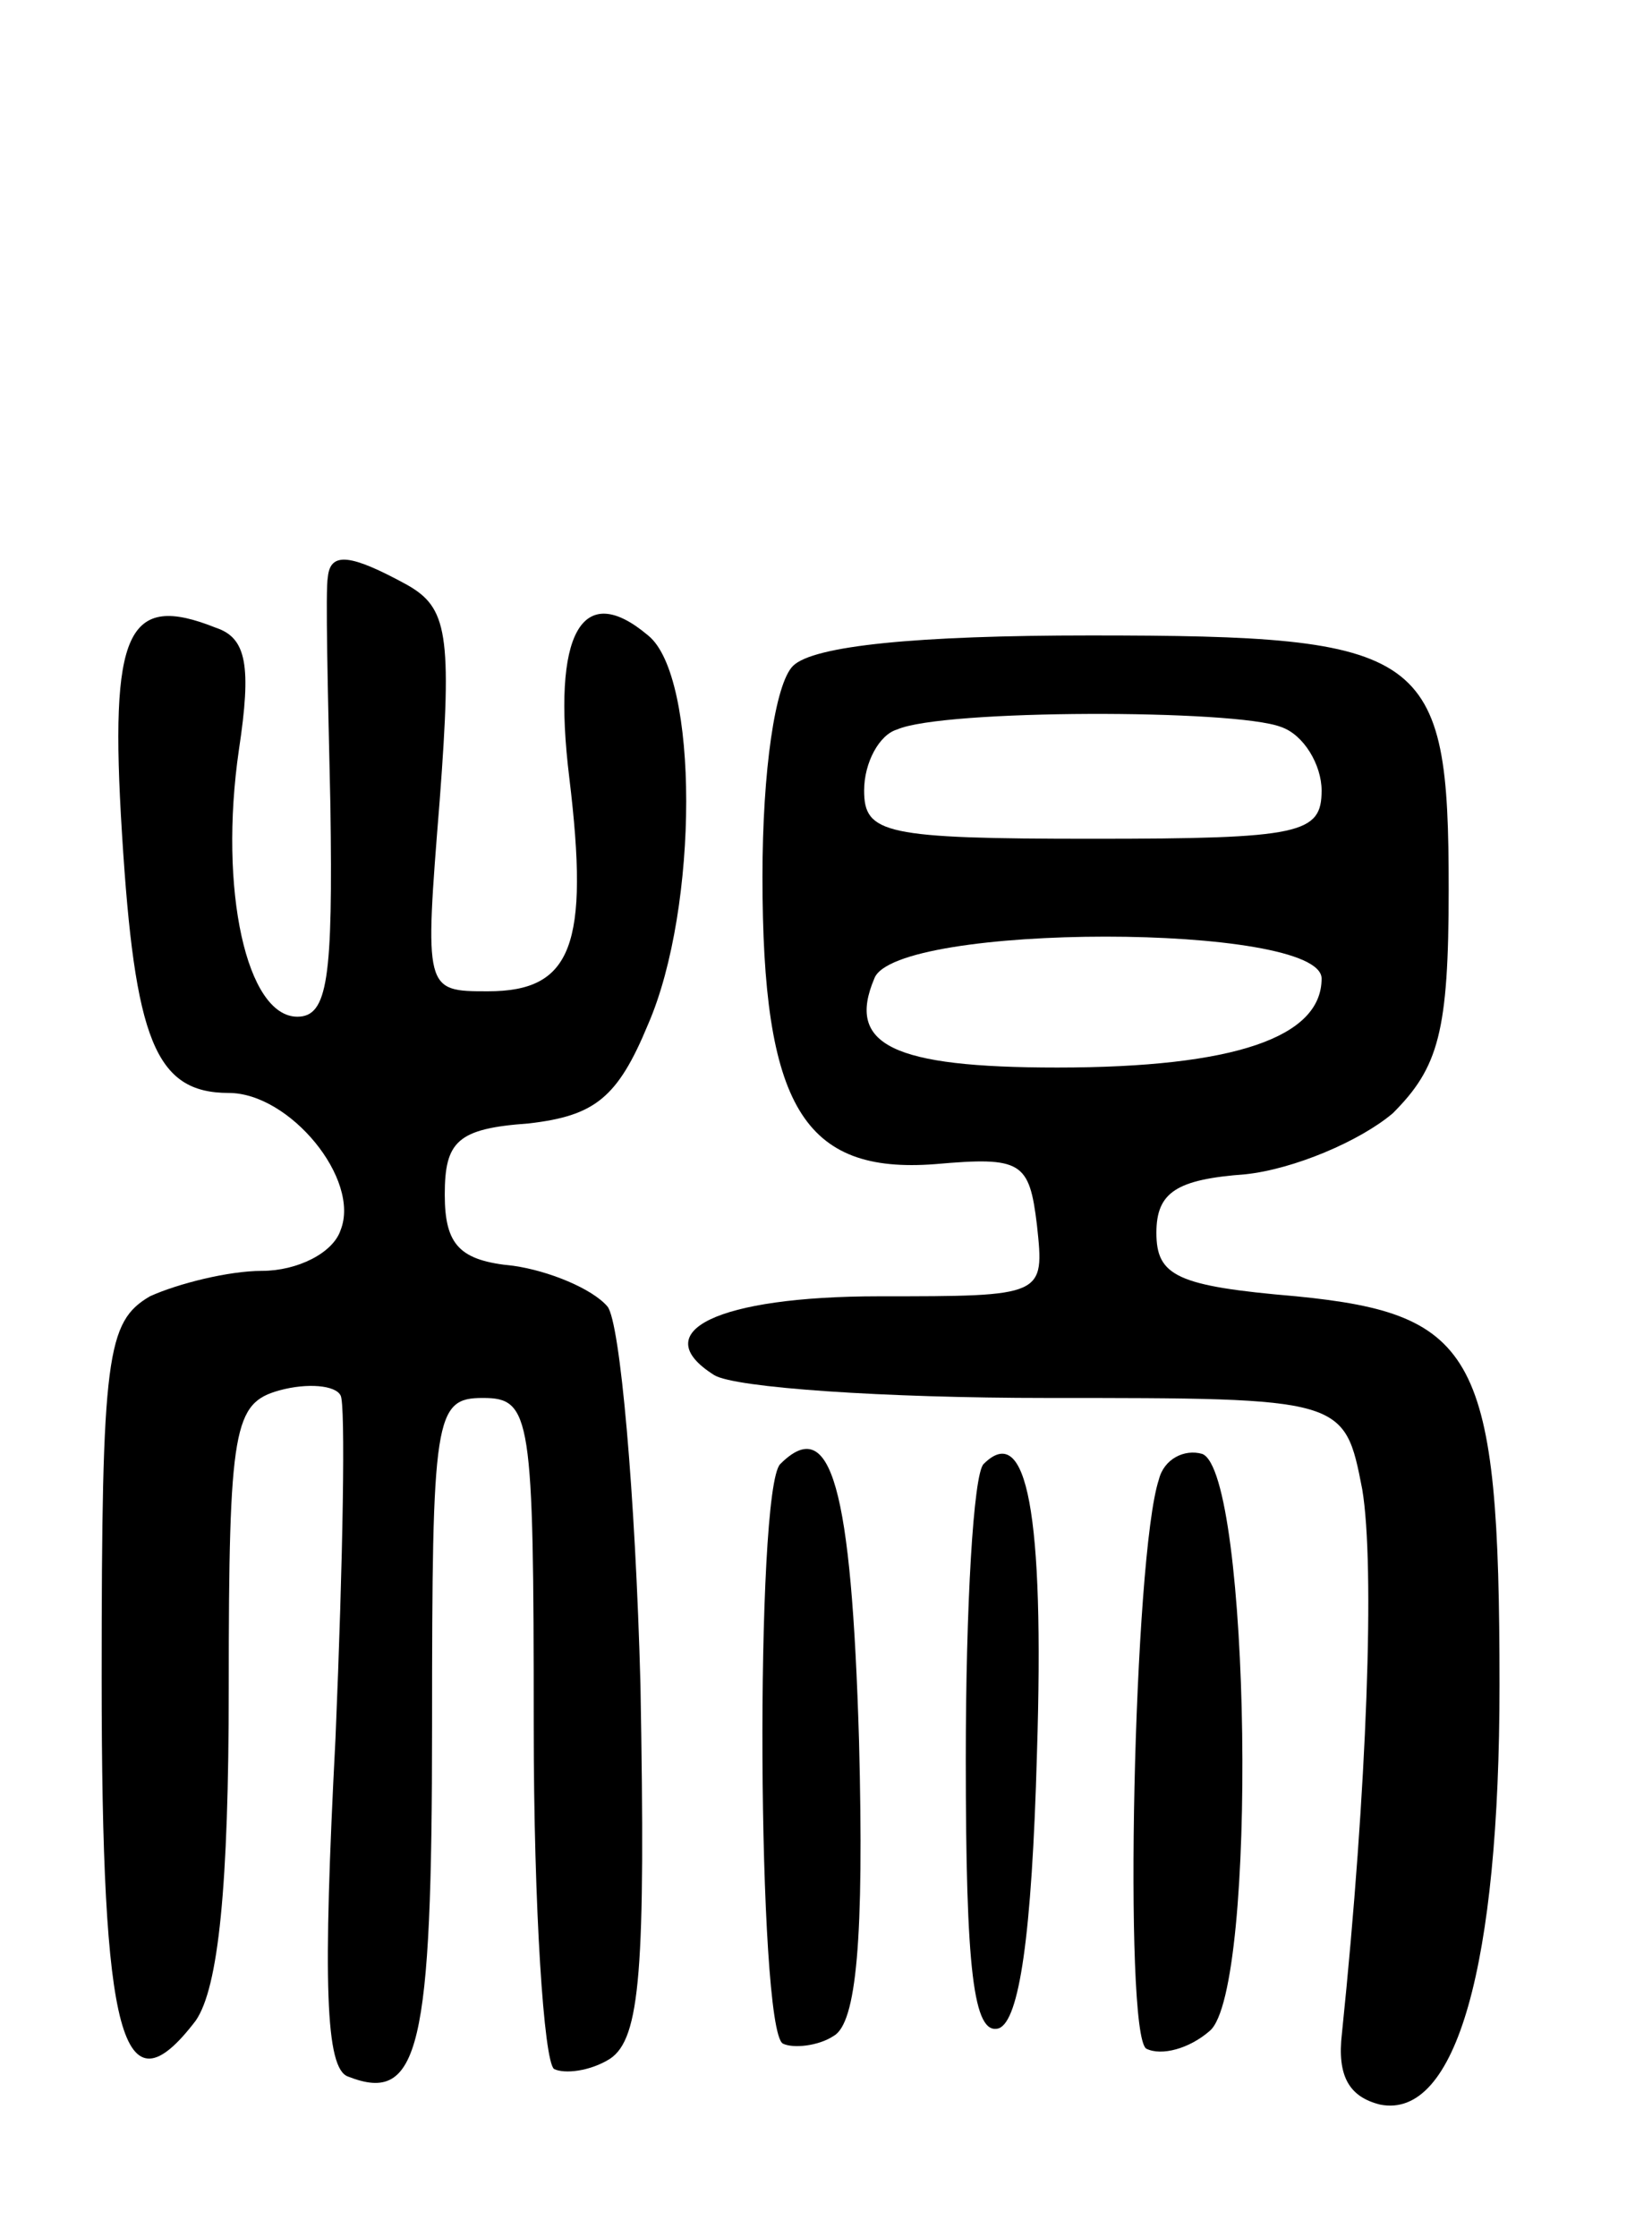 <svg version="1.0" xmlns="http://www.w3.org/2000/svg" width="65" height="88" viewBox="0 0 65 88" ><g transform="translate(0,88) scale(0.1,-0.1)" ><path d="M129 653 c-1 -5 0 -45 1 -90 1 -68 -1 -83 -13 -83 -20 0 -31 50 -23 105 5 33 3 44 -9 48 -35 14 -42 -1 -37 -81 5 -81 13 -102 42 -102 24 0 52 -34 44 -54 -3 -9 -17 -16 -31 -16 -13 0 -33 -5 -44 -10 -17 -10 -19 -23 -19 -150 0 -142 8 -173 37 -135 9 13 13 53 13 131 0 103 2 112 20 117 11 3 22 2 24 -2 2 -3 1 -64 -2 -135 -5 -96 -4 -130 5 -133 28 -11 33 11 33 138 0 122 1 129 20 129 19 0 20 -7 20 -129 0 -72 4 -132 8 -135 4 -2 14 -1 22 4 12 8 14 35 12 147 -2 75 -8 143 -13 149 -6 7 -23 14 -37 16 -21 2 -27 8 -27 28 0 21 5 26 33 28 26 3 35 10 47 39 20 46 20 137 0 153 -26 22 -38 1 -31 -56 8 -66 1 -84 -32 -84 -25 0 -25 0 -19 75 5 66 3 76 -13 85 -22 12 -30 13 -31 3z"/><path d="M312 618 c-7 -7 -12 -41 -12 -83 0 -90 16 -117 68 -113 34 3 37 1 40 -24 3 -28 3 -28 -62 -28 -64 0 -92 -14 -65 -31 8 -5 67 -9 131 -9 117 0 117 0 124 -36 5 -30 2 -117 -8 -214 -2 -17 3 -25 15 -28 30 -6 47 55 47 165 0 130 -9 146 -80 153 -47 4 -55 8 -55 25 0 16 8 21 35 23 19 2 45 13 58 24 18 18 22 32 22 88 0 94 -8 100 -141 100 -68 0 -109 -4 -117 -12z m192 -24 c9 -3 16 -15 16 -25 0 -17 -8 -19 -90 -19 -82 0 -90 2 -90 19 0 11 6 22 13 24 18 8 133 8 151 1z m16 -99 c0 -23 -34 -35 -104 -35 -65 0 -83 9 -72 35 8 22 176 22 176 0z"/><path d="M307 304 c-10 -10 -9 -222 1 -228 4 -2 14 -1 20 3 9 5 12 38 10 116 -3 100 -11 129 -31 109z"/><path d="M387 304 c-4 -4 -7 -56 -7 -116 0 -83 3 -109 13 -106 8 3 13 36 15 108 3 95 -4 131 -21 114z"/><path d="M456 298 c-10 -30 -14 -218 -5 -224 6 -3 17 0 25 7 19 16 16 220 -3 227 -7 2 -15 -2 -17 -10z"/></g></svg> 
